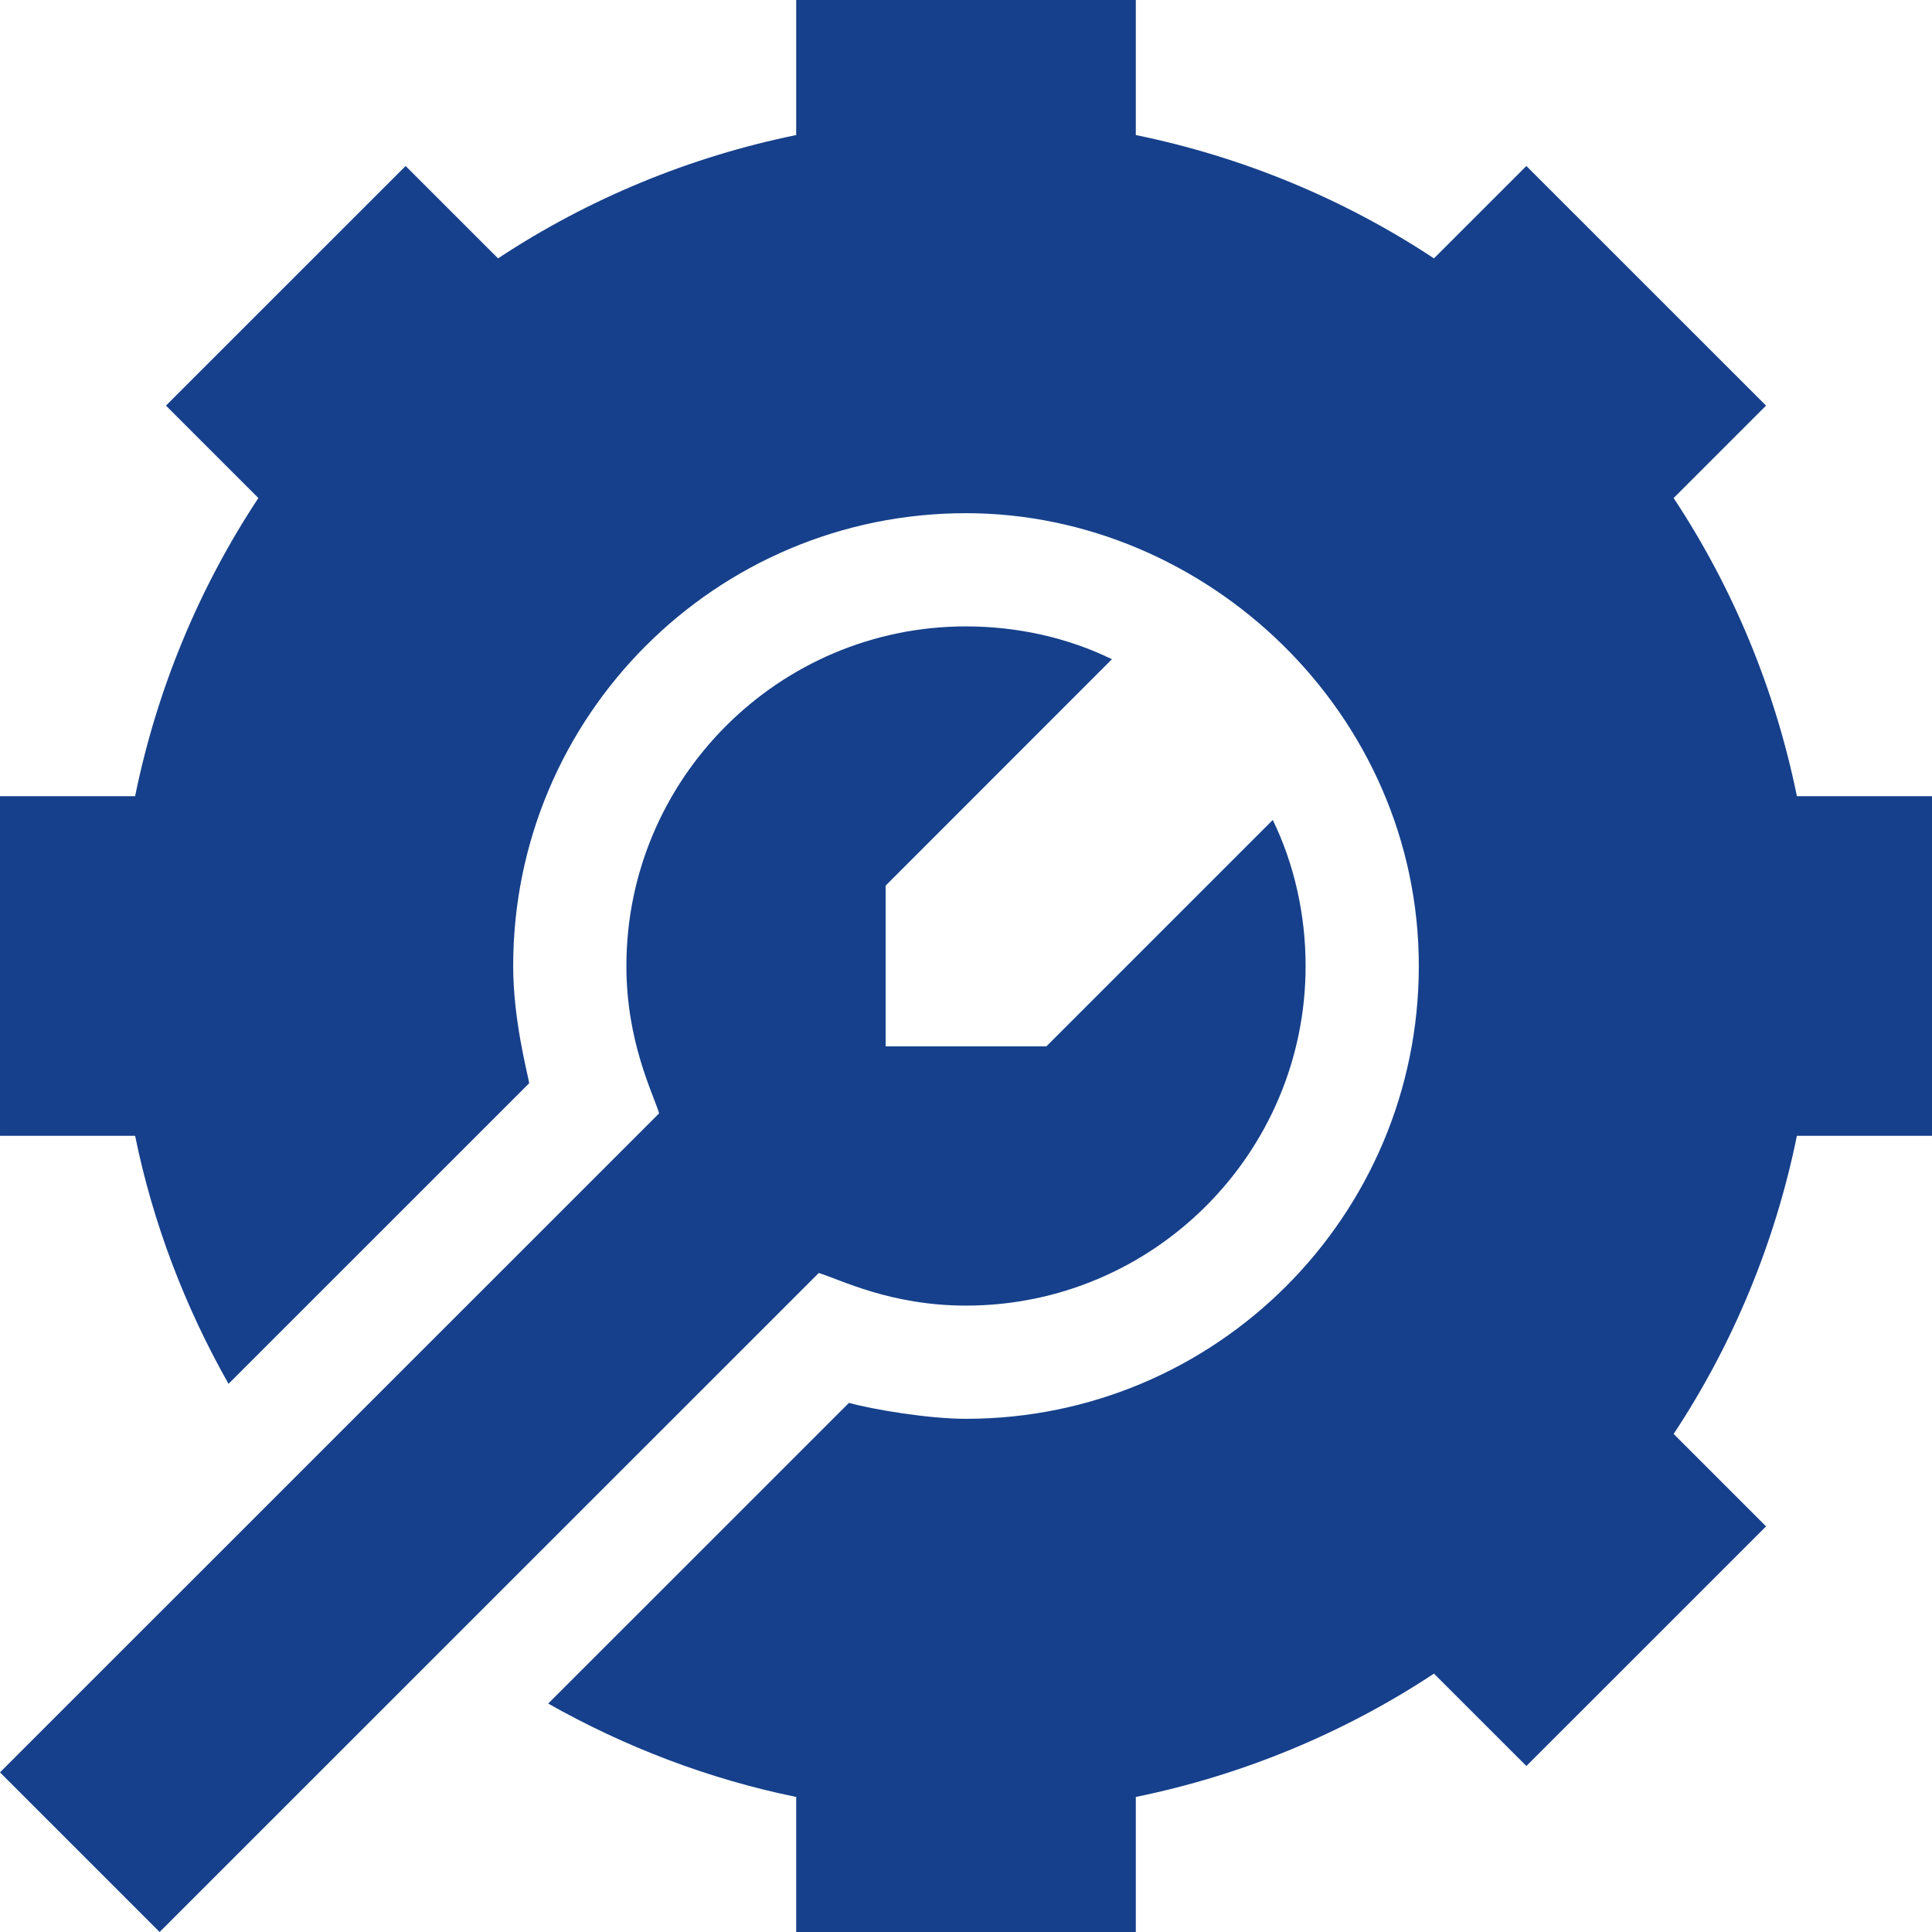 <?xml version="1.0"?>
<svg xmlns="http://www.w3.org/2000/svg" xmlns:xlink="http://www.w3.org/1999/xlink" xmlns:svgjs="http://svgjs.com/svgjs" version="1.1" width="512" height="512" x="0" y="0" viewBox="0 0 512 512" style="enable-background:new 0 0 512 512" xml:space="preserve"><g><g xmlns="http://www.w3.org/2000/svg"><path d="m0 469.695 174.672-174.643c-1.6-5.338-8.672-18.937-8.672-39.052 0-49.629 40.371-90 90-90 13.652 0 27.012 3.003 38.672 8.701l-59.971 60v42.598h42.598l60-60c5.683 11.675 8.701 25.063 8.701 38.701 0 49.629-40.371 90-90 90-20.097 0-33.438-6.972-39.023-8.643l-174.672 174.643z" fill="#16408b" data-original="#000000"/><path d="m476.195 211c-5.742-28.213-16.875-55.137-32.666-79.014l24.492-24.492-63.516-63.501-24.492 24.478c-23.906-15.791-50.829-26.924-79.013-32.681v-35.79h-90v35.79c-28.184 5.757-55.107 16.89-79.014 32.681l-24.492-24.478-63.516 63.501 24.492 24.492c-15.79 23.877-26.923 50.801-32.665 79.014h-35.805v90h35.805c4.711 23.126 13.196 45.3 24.754 65.731l79.689-79.677c-.528-3.005-4.248-16.863-4.248-31.054 0-66.275 53.725-120 120-120 63.644 0 120 52.922 120 120 0 66.273-53.725 120-120 120-10.098 0-24.764-2.503-31.025-4.219l-79.697 79.684c20.435 11.543 42.607 20.024 65.722 24.745v35.79h90v-35.79c28.184-5.757 55.107-16.89 79.014-32.681l24.492 24.478 63.516-63.501-24.492-24.492c15.791-23.877 26.924-50.801 32.666-79.014h35.804v-90z" fill="#16408b" data-original="#000000"/></g></g></svg>
